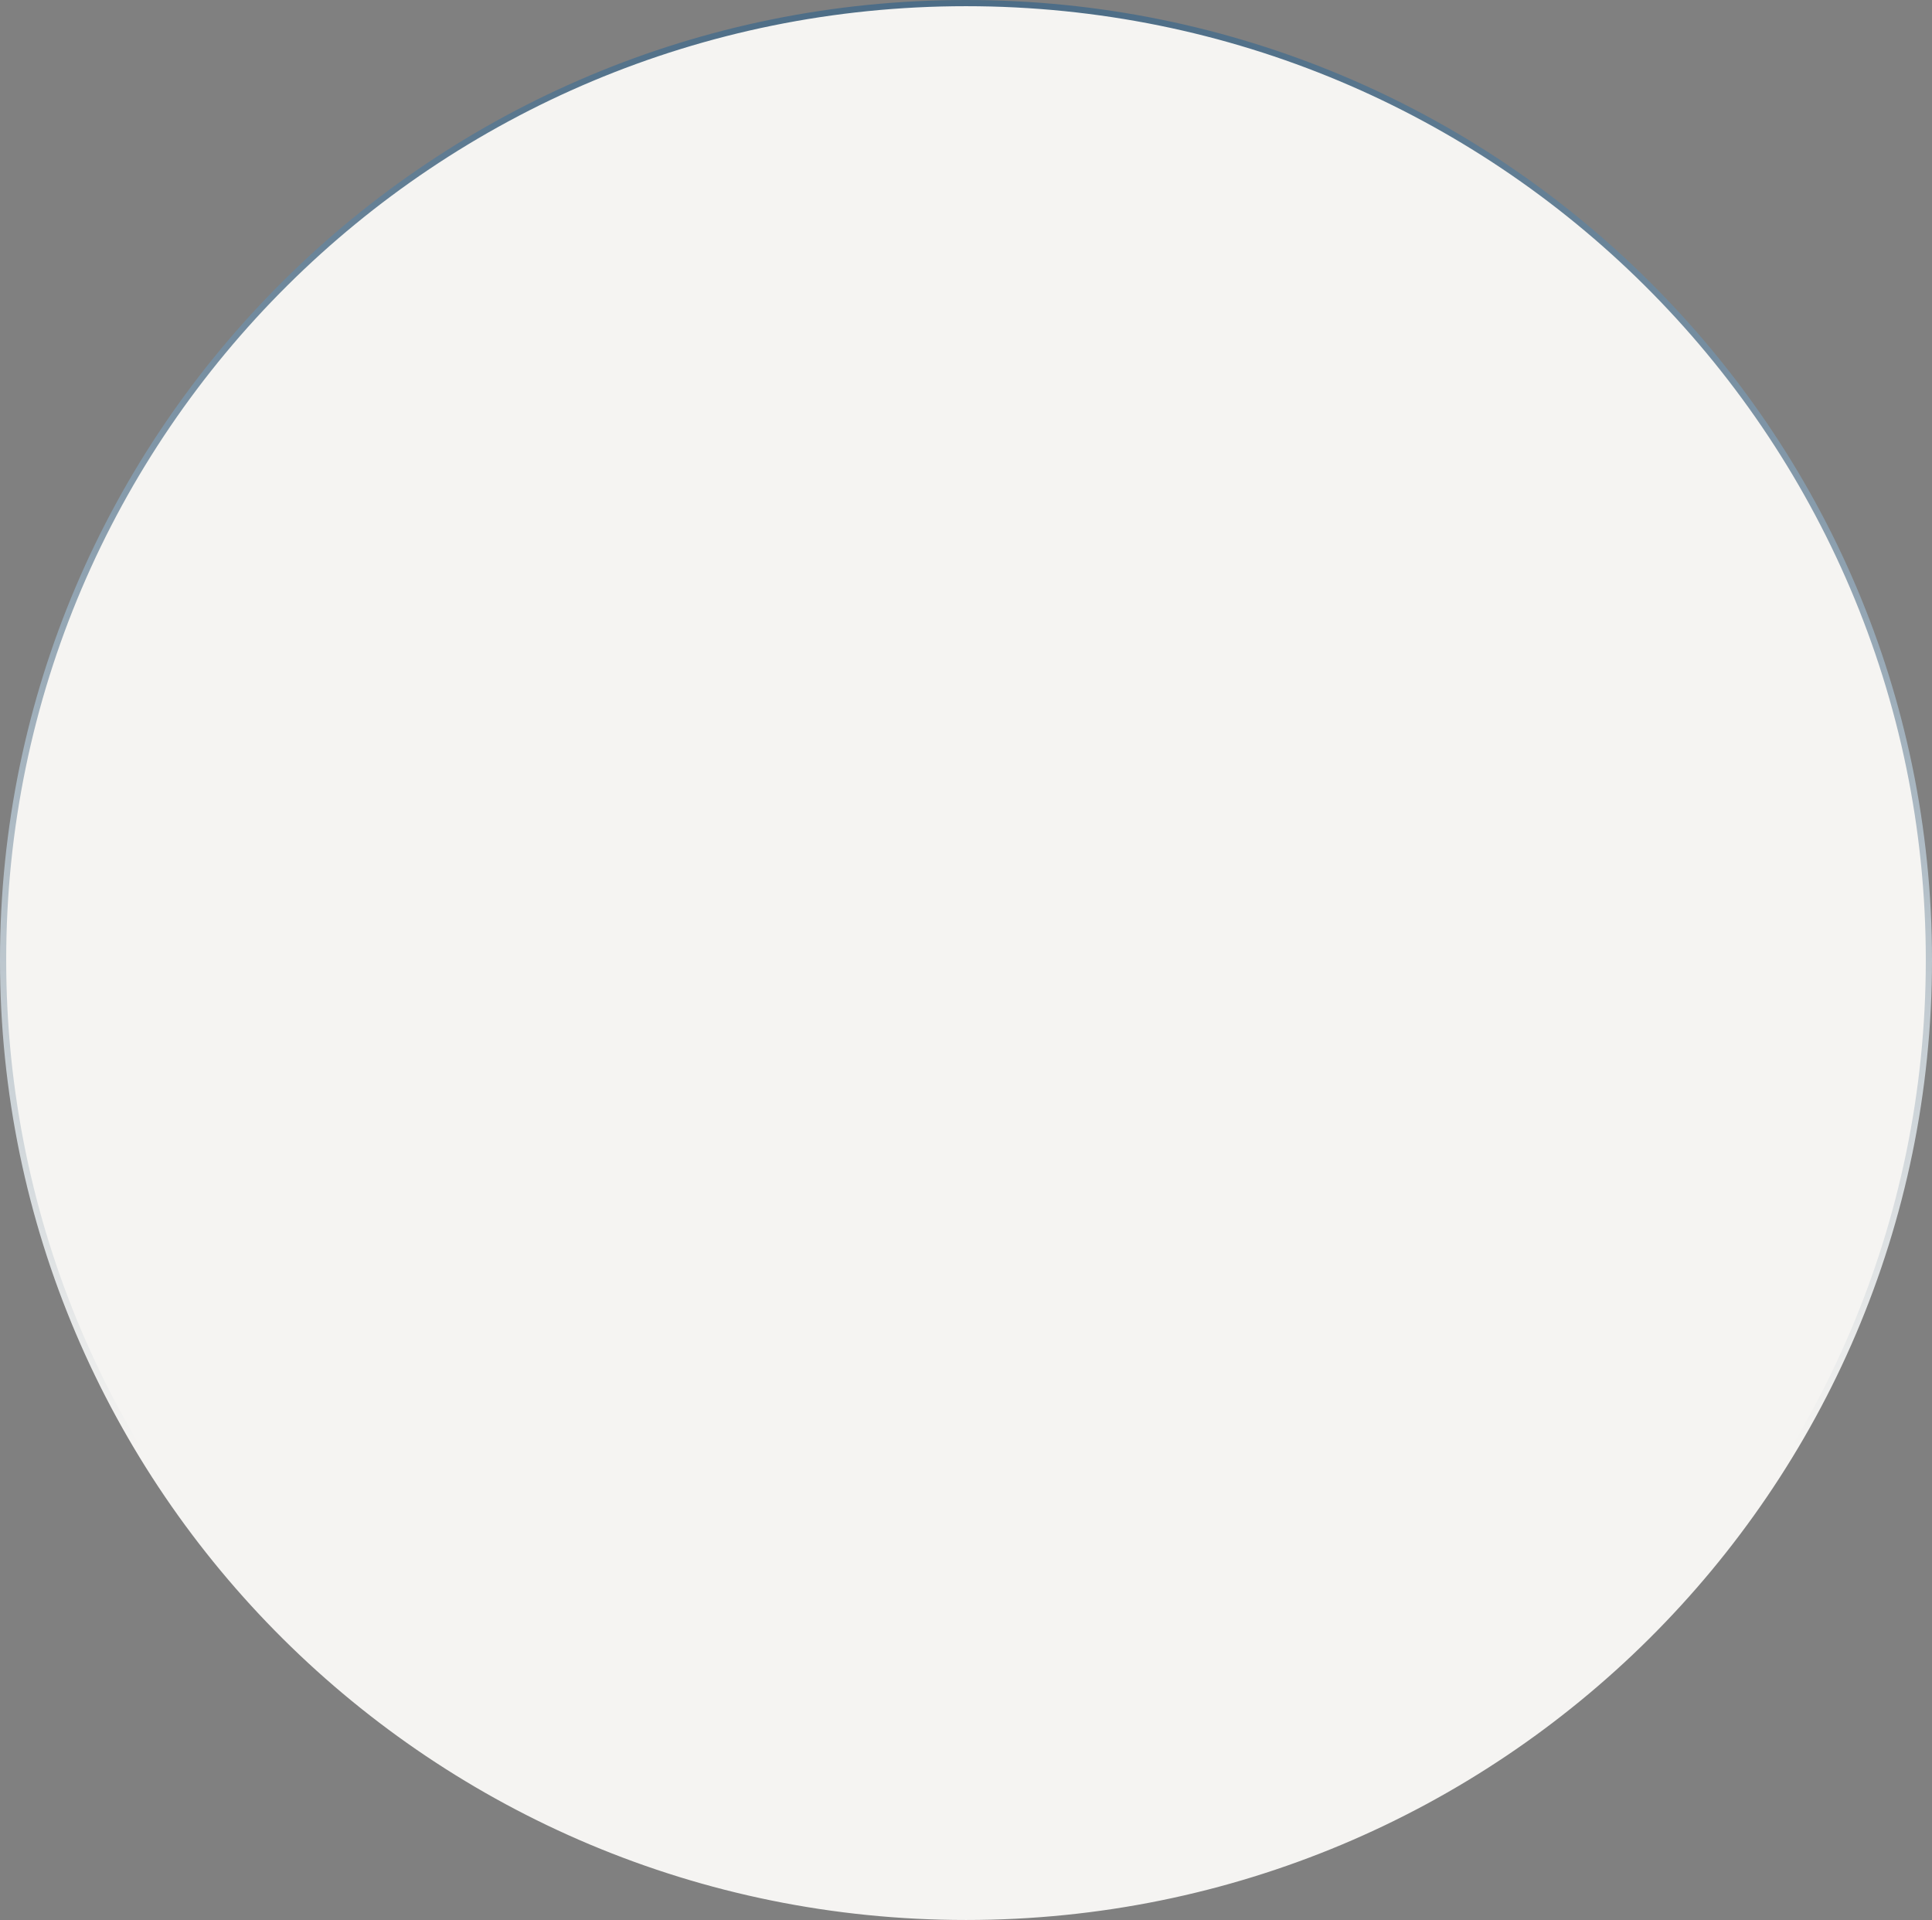 <?xml version="1.0" encoding="UTF-8"?> <svg xmlns="http://www.w3.org/2000/svg" width="312" height="310" viewBox="0 0 312 310" fill="none"><rect x="0" y="0" width="312" height="310" fill="#808080" stroke="none"/><path d="M311.5 155C311.5 240.325 241.883 309.5 156 309.5C70.117 309.5 0.5 240.325 0.5 155C0.5 69.675 70.117 0.5 156 0.5C241.883 0.5 311.5 69.675 311.5 155Z" fill="#F5F4F2" stroke="url(#paint0_linear_371_383)"></path><defs><linearGradient id="paint0_linear_371_383" x1="156" y1="-63.489" x2="156" y2="233.814" gradientUnits="userSpaceOnUse"><stop stop-color="#1F4869"></stop><stop offset="1" stop-color="#F5F4F2"></stop></linearGradient></defs></svg> 